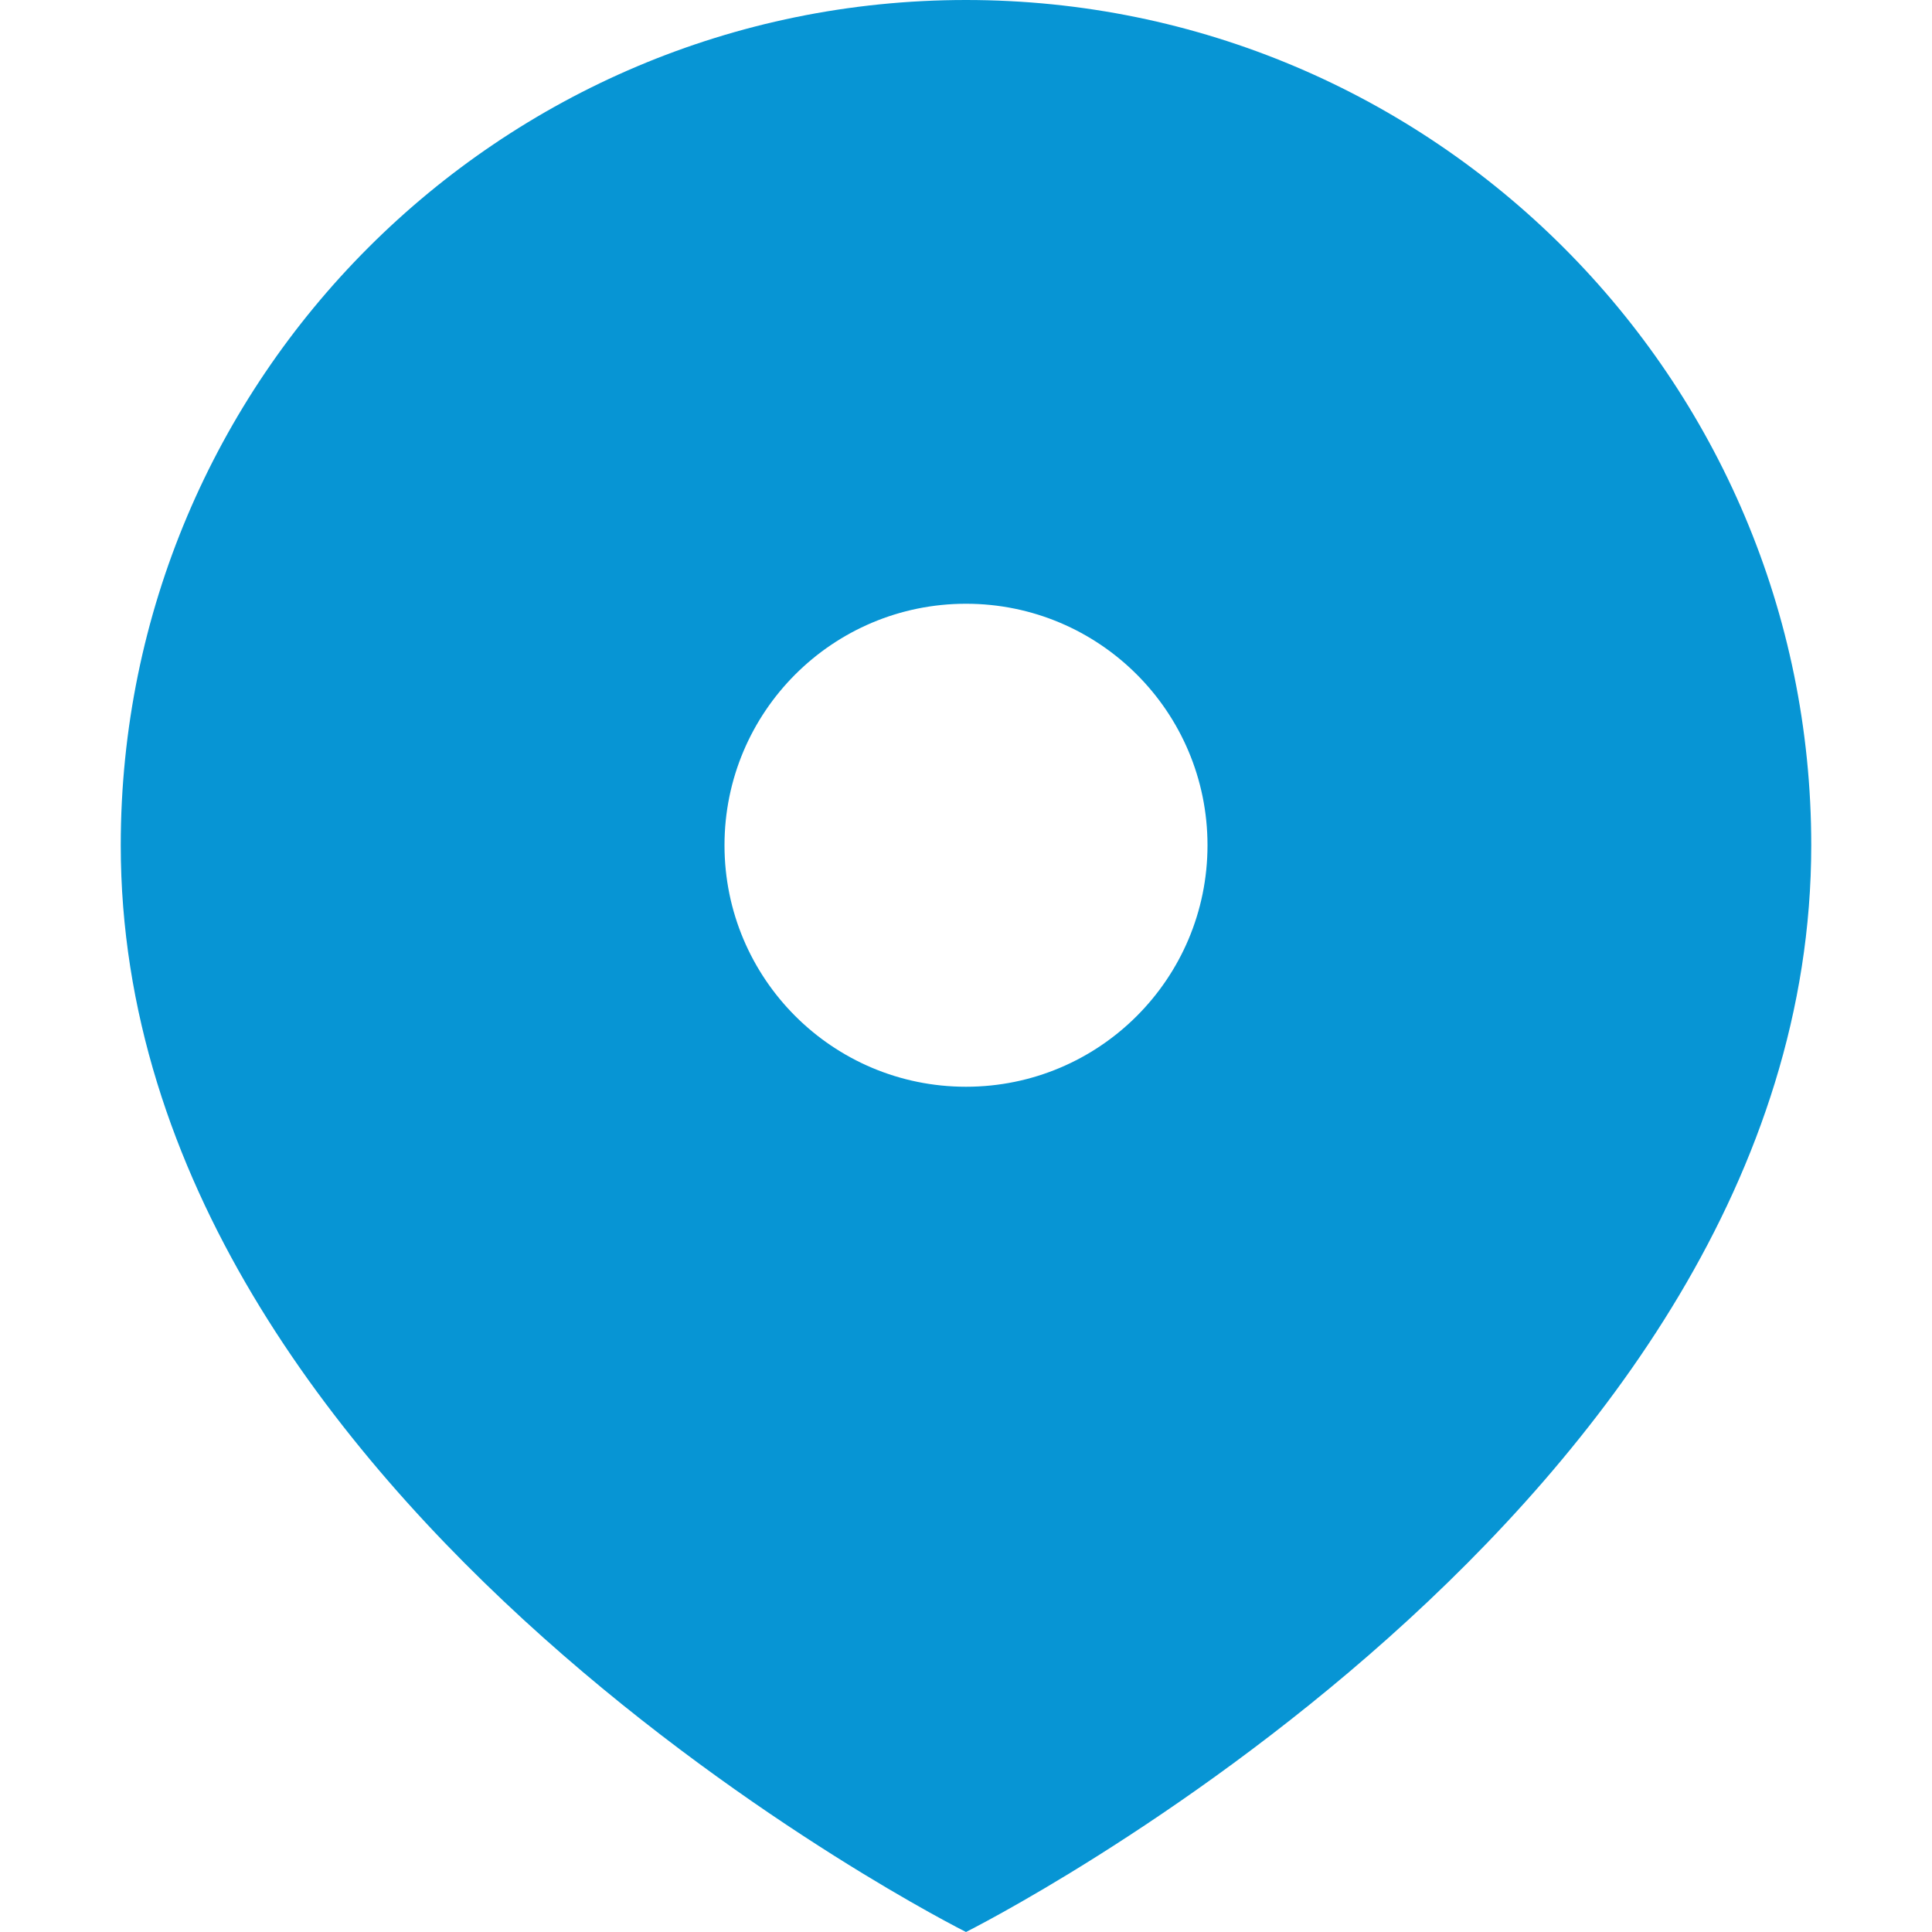 <?xml version="1.0" encoding="UTF-8"?> <svg xmlns="http://www.w3.org/2000/svg" width="20" height="20" viewBox="0 0 20 20" fill="none"><path fill-rule="evenodd" clip-rule="evenodd" d="M10 20C10 20 18.75 15.625 18.75 8.75C18.75 3.918 14.832 0 10 0C5.168 0 1.25 3.918 1.25 8.75C1.25 15.625 10 20 10 20ZM10 11.25C11.381 11.25 12.5 10.131 12.5 8.75C12.5 7.369 11.381 6.25 10 6.25C8.619 6.25 7.5 7.369 7.5 8.75C7.5 10.131 8.619 11.25 10 11.25Z" fill="#0795D4"></path></svg> 